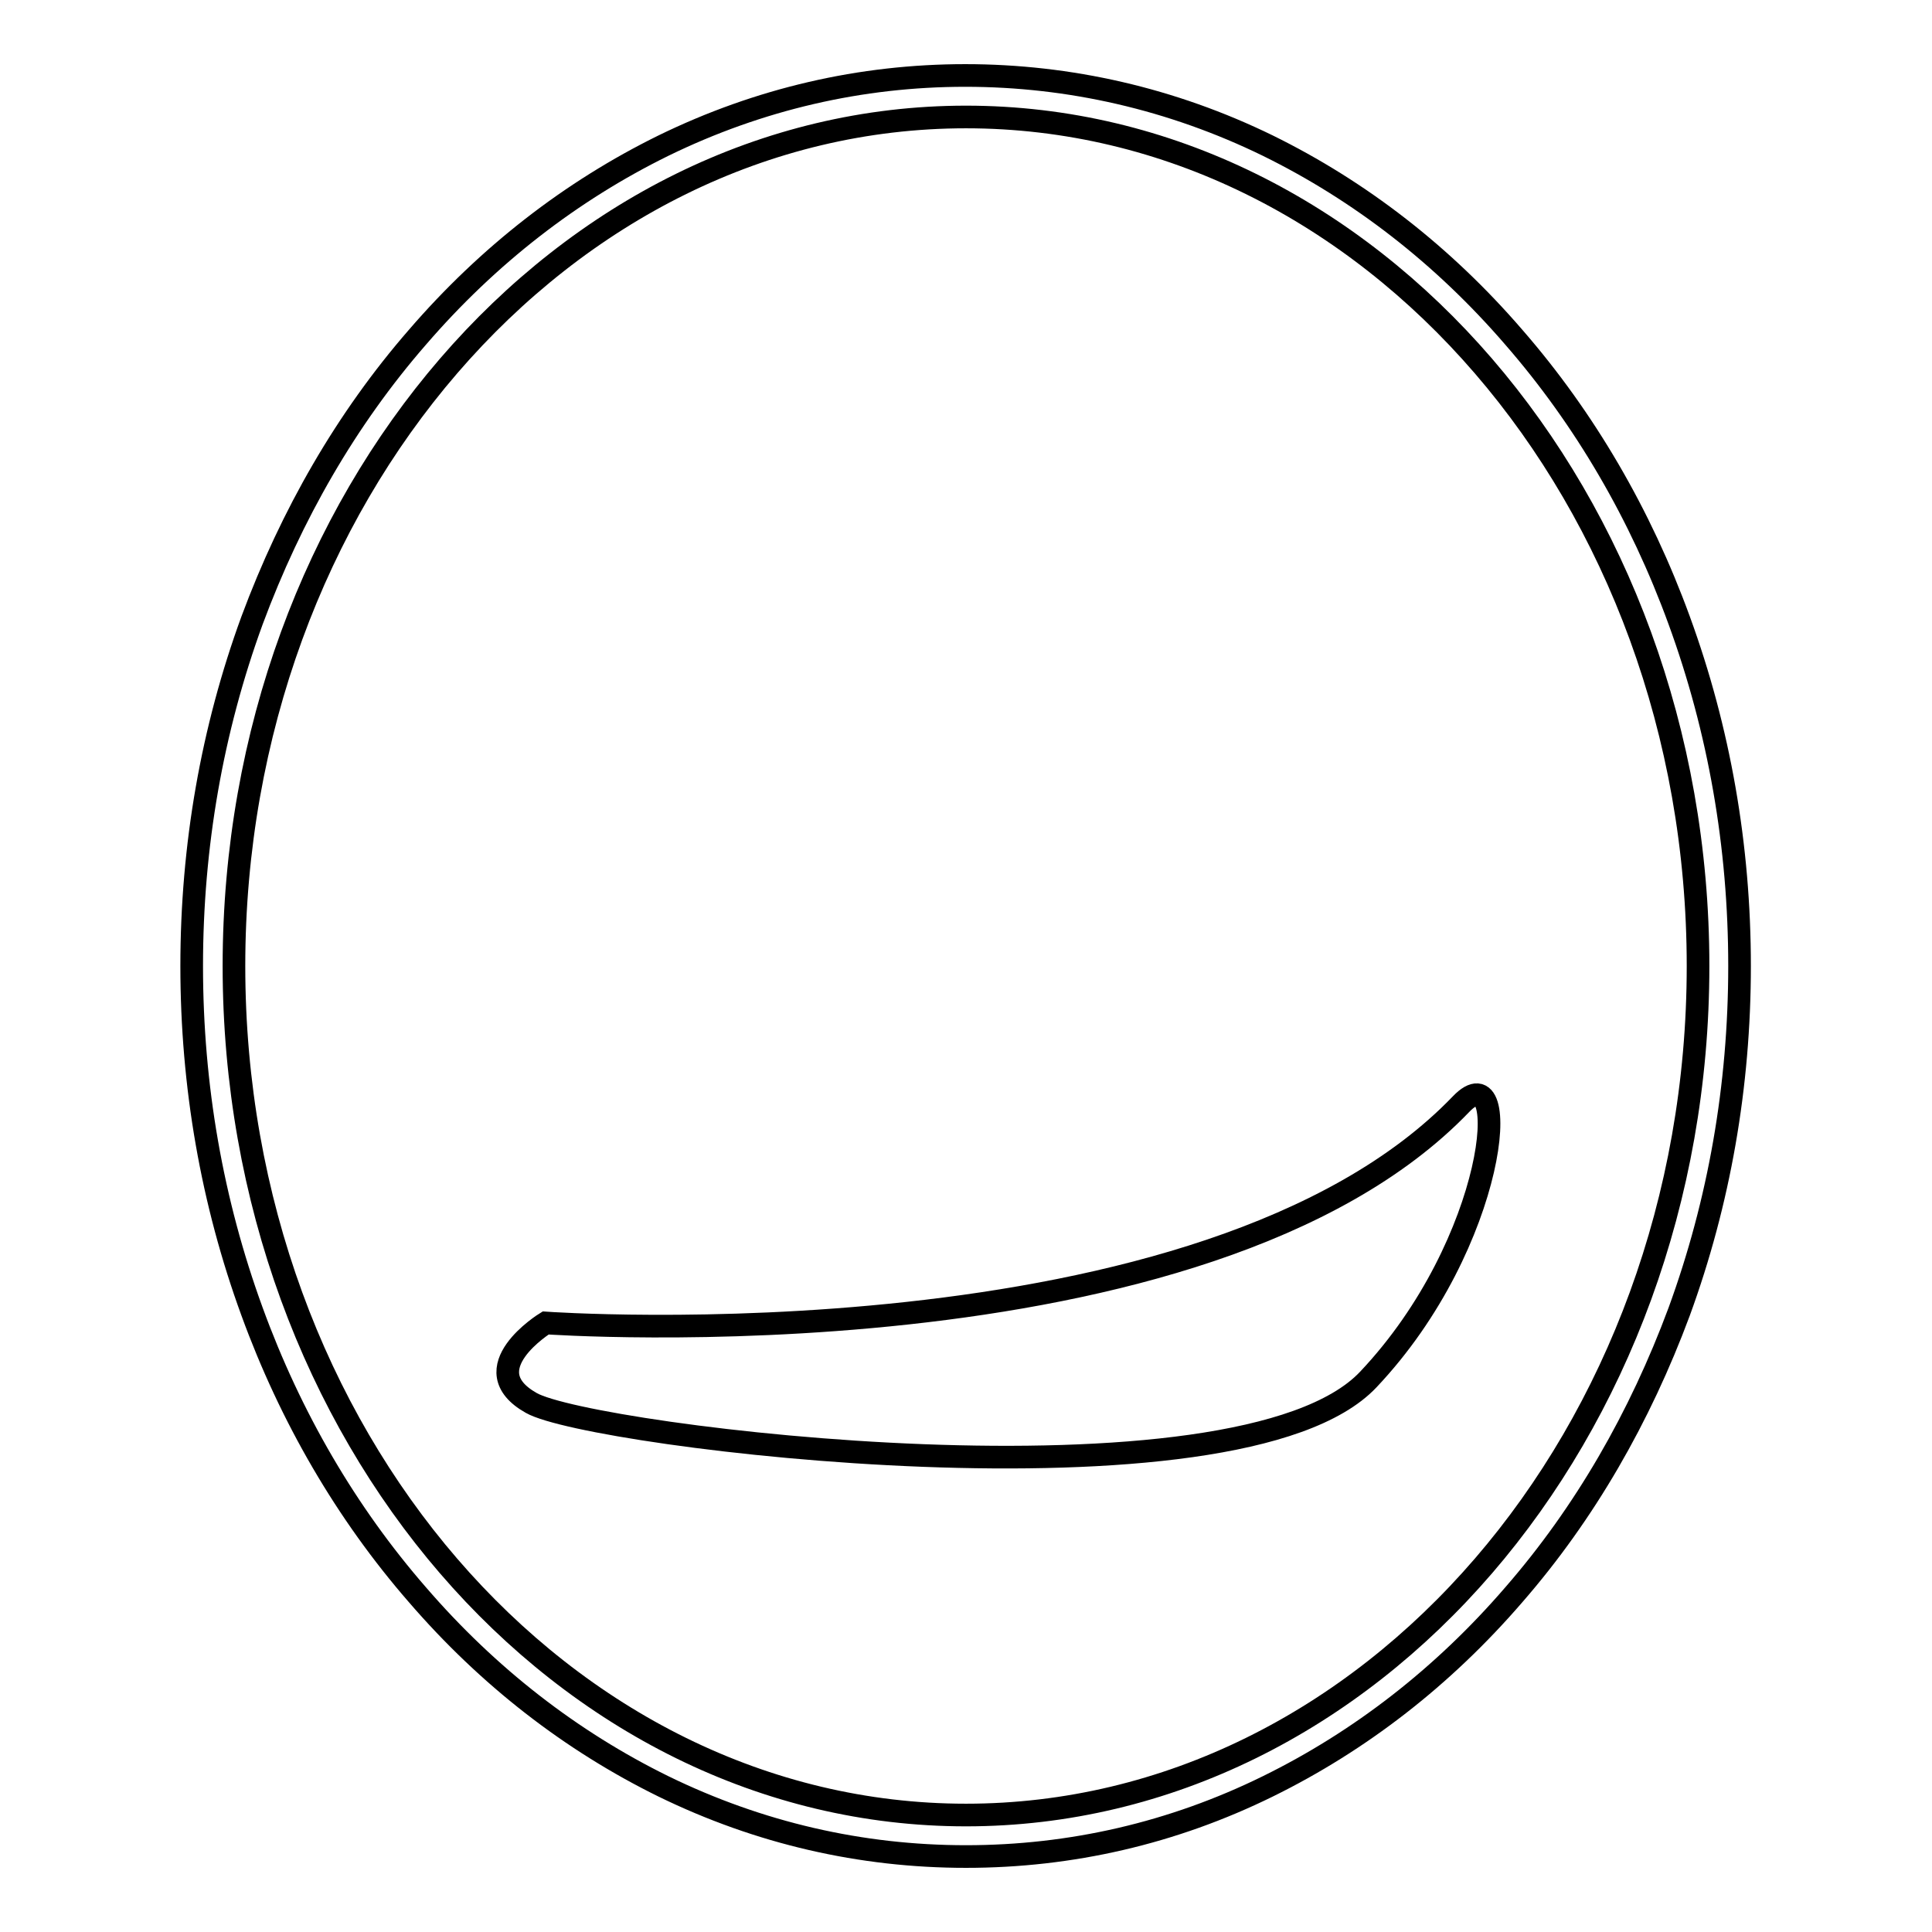 <?xml version="1.0" encoding="utf-8"?>
<!-- Svg Vector Icons : http://www.onlinewebfonts.com/icon -->
<!DOCTYPE svg PUBLIC "-//W3C//DTD SVG 1.1//EN" "http://www.w3.org/Graphics/SVG/1.1/DTD/svg11.dtd">
<svg version="1.1" xmlns="http://www.w3.org/2000/svg" xmlns:xlink="http://www.w3.org/1999/xlink" x="0px" y="0px" viewBox="0 0 256 256" enable-background="new 0 0 256 256" xml:space="preserve">
<g><g><path stroke-width="3" fill-opacity="0" stroke="#000000"  d="M128,246c-13.9,0-27.4-3.1-40.1-9.3c-12.2-6-23.2-14.5-32.6-25.4c-9.4-10.8-16.8-23.5-21.9-37.5c-5.3-14.5-8-29.9-8-45.8s2.7-31.3,8-45.8c5.2-14,12.5-26.7,21.9-37.5c9.4-10.9,20.4-19.4,32.6-25.4c12.7-6.2,26.2-9.3,40-9.3s27.4,3.1,40.1,9.3c12.2,6,23.2,14.5,32.6,25.4c9.4,10.8,16.8,23.5,21.9,37.5c5.3,14.5,8,29.9,8,45.8c0,15.9-2.7,31.3-8,45.8c-5.2,14-12.5,26.7-21.9,37.5c-9.4,10.9-20.4,19.4-32.6,25.4C155.4,242.9,141.9,246,128,246z M128,15.5c-53.5,0-97,50.5-97,112.5c0,62,43.5,112.5,97,112.5c53.5,0,97-50.5,97-112.5C225,66,181.5,15.5,128,15.5z"/><path stroke-width="3" fill-opacity="0" stroke="#000000"  d="M72.3,175.3c0,0-9.9,6.1-1.9,10.6c7.9,4.5,93.7,15.1,110.9-3.1s19.2-43.7,12.3-36.5C159.8,181.5,72.3,175.3,72.3,175.3z"/></g></g>
</svg>